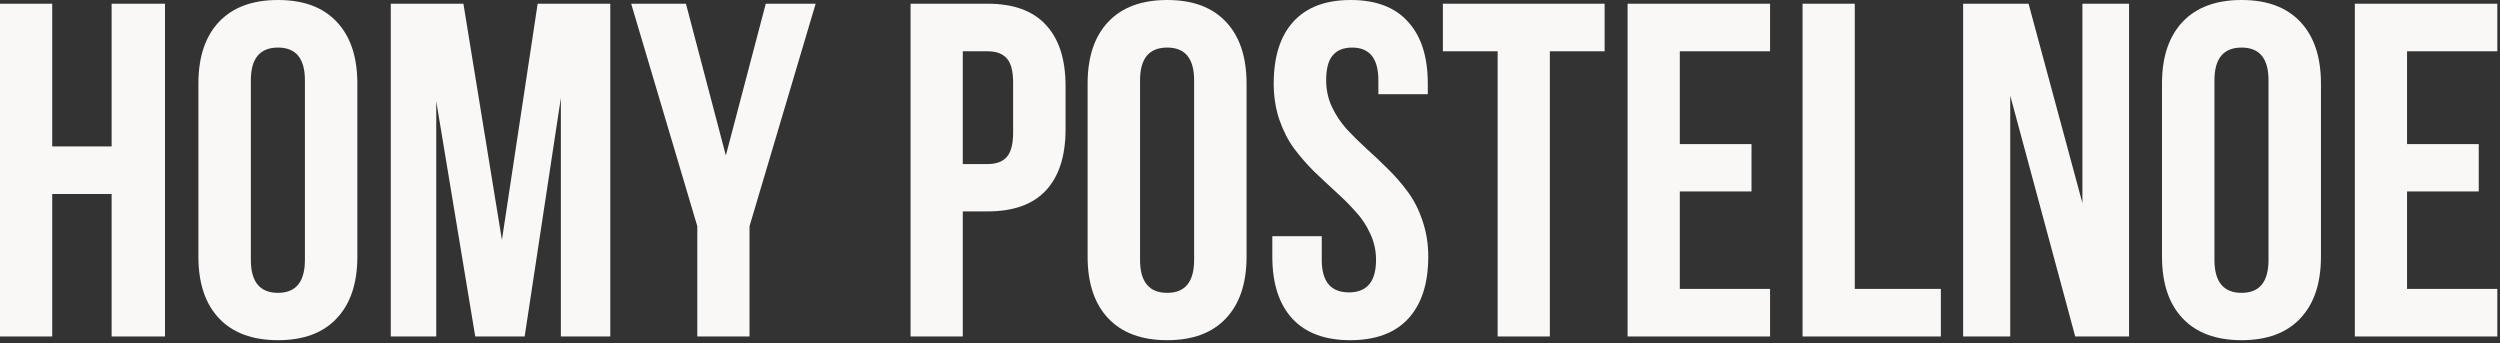 <?xml version="1.0" encoding="UTF-8"?> <svg xmlns="http://www.w3.org/2000/svg" width="568" height="78" viewBox="0 0 568 78" fill="none"><rect x="0" y="0" width="568" height="78" fill="#333333" stroke="none"/> <path d="M0 76.446V0.844H11.862V33.267H25.359V0.844H37.485V76.446H25.359V44.075H11.862V76.446H0Z" fill="#F9F8F6"></path> <path d="M45.077 58.31V18.98C45.077 12.934 46.641 8.26 49.769 4.956C52.897 1.652 57.361 0 63.16 0C68.96 0 73.406 1.652 76.499 4.956C79.627 8.26 81.191 12.934 81.191 18.98V58.31C81.191 64.355 79.627 69.03 76.499 72.334C73.406 75.638 68.96 77.29 63.16 77.29C57.361 77.29 52.897 75.638 49.769 72.334C46.641 69.03 45.077 64.355 45.077 58.31ZM56.992 59.048C56.992 64.039 59.048 66.534 63.16 66.534C67.237 66.534 69.276 64.039 69.276 59.048V18.242C69.276 13.286 67.237 10.808 63.16 10.808C59.048 10.808 56.992 13.286 56.992 18.242V59.048Z" fill="#F9F8F6"></path> <path d="M88.783 76.446V0.844H105.285L114.037 54.514L122.156 0.844H138.658V76.446H127.428V22.248L119.203 76.446H107.974L99.116 22.987V76.446H88.783Z" fill="#F9F8F6"></path> <path d="M143.402 0.844H155.845L164.913 35.323L173.981 0.844H185.316L170.29 51.404V76.446H158.428V51.404L143.402 0.844Z" fill="#F9F8F6"></path> <path d="M206.879 76.446V0.844H224.383C230.252 0.844 234.663 2.443 237.616 5.641C240.603 8.84 242.097 13.479 242.097 19.56V29.366C242.097 35.446 240.603 40.086 237.616 43.284C234.663 46.448 230.252 48.029 224.383 48.029H218.742V76.446H206.879ZM218.742 37.274H224.383C226.351 37.274 227.81 36.729 228.759 35.64C229.708 34.55 230.182 32.705 230.182 30.104V18.769C230.182 16.168 229.708 14.34 228.759 13.286C227.81 12.196 226.351 11.652 224.383 11.652H218.742V37.274Z" fill="#F9F8F6"></path> <path d="M247.106 58.31V18.98C247.106 12.934 248.67 8.26 251.798 4.956C254.926 1.652 259.39 0 265.189 0C270.989 0 275.435 1.652 278.528 4.956C281.656 8.26 283.22 12.934 283.22 18.98V58.31C283.22 64.355 281.656 69.03 278.528 72.334C275.435 75.638 270.989 77.29 265.189 77.29C259.39 77.29 254.926 75.638 251.798 72.334C248.67 69.03 247.106 64.355 247.106 58.31ZM259.021 59.048C259.021 64.039 261.077 66.534 265.189 66.534C269.266 66.534 271.305 64.039 271.305 59.048V18.242C271.305 13.286 269.266 10.808 265.189 10.808C261.077 10.808 259.021 13.286 259.021 18.242V59.048Z" fill="#F9F8F6"></path> <path d="M289.072 58.31V53.67H300.302V59.048C300.302 63.969 302.358 66.429 306.47 66.429C310.582 66.429 312.638 63.969 312.638 59.048C312.638 56.939 312.199 54.953 311.32 53.09C310.477 51.228 309.37 49.558 307.999 48.082C306.663 46.571 305.17 45.077 303.518 43.601C301.866 42.089 300.196 40.525 298.509 38.908C296.857 37.257 295.346 35.517 293.975 33.689C292.639 31.861 291.532 29.682 290.654 27.152C289.81 24.621 289.388 21.897 289.388 18.98C289.388 12.899 290.865 8.225 293.817 4.956C296.804 1.652 301.163 0 306.892 0C312.621 0 316.962 1.652 319.914 4.956C322.902 8.225 324.395 12.899 324.395 18.98V21.405H313.166V18.242C313.166 13.286 311.18 10.808 307.208 10.808C305.24 10.808 303.764 11.405 302.78 12.6C301.795 13.76 301.303 15.641 301.303 18.242C301.303 20.351 301.725 22.336 302.569 24.199C303.447 26.062 304.555 27.749 305.89 29.26C307.261 30.737 308.772 32.23 310.424 33.742C312.076 35.218 313.728 36.782 315.38 38.434C317.032 40.051 318.526 41.773 319.861 43.601C321.232 45.428 322.339 47.608 323.183 50.138C324.061 52.669 324.501 55.393 324.501 58.31C324.501 64.391 322.989 69.083 319.967 72.387C316.944 75.655 312.551 77.29 306.786 77.29C301.022 77.29 296.629 75.655 293.606 72.387C290.583 69.083 289.072 64.391 289.072 58.31Z" fill="#F9F8F6"></path> <path d="M327.822 11.652V0.844H364.569V11.652H352.127V76.446H340.265V11.652H327.822Z" fill="#F9F8F6"></path> <path d="M369.789 76.446V0.844H402.16V11.652H381.651V32.74H397.942V43.495H381.651V65.638H402.16V76.446H369.789Z" fill="#F9F8F6"></path> <path d="M409.541 76.446V0.844H421.403V65.638H440.963V76.446H409.541Z" fill="#F9F8F6"></path> <path d="M446.024 76.446V0.844H460.891L473.123 46.131V0.844H483.72V76.446H471.488L456.726 21.721V76.446H446.024Z" fill="#F9F8F6"></path> <path d="M491.206 58.31V18.98C491.206 12.934 492.77 8.26 495.898 4.956C499.027 1.652 503.49 0 509.29 0C515.089 0 519.535 1.652 522.628 4.956C525.756 8.26 527.32 12.934 527.32 18.98V58.31C527.32 64.355 525.756 69.03 522.628 72.334C519.535 75.638 515.089 77.29 509.29 77.29C503.49 77.29 499.027 75.638 495.898 72.334C492.77 69.03 491.206 64.355 491.206 58.31ZM503.121 59.048C503.121 64.039 505.177 66.534 509.29 66.534C513.367 66.534 515.405 64.039 515.405 59.048V18.242C515.405 13.286 513.367 10.808 509.29 10.808C505.177 10.808 503.121 13.286 503.121 18.242V59.048Z" fill="#F9F8F6"></path> <path d="M535.018 76.446V0.844H567.389V11.652H546.88V32.74H563.171V43.495H546.88V65.638H567.389V76.446H535.018Z" fill="#F9F8F6"></path> </svg> 